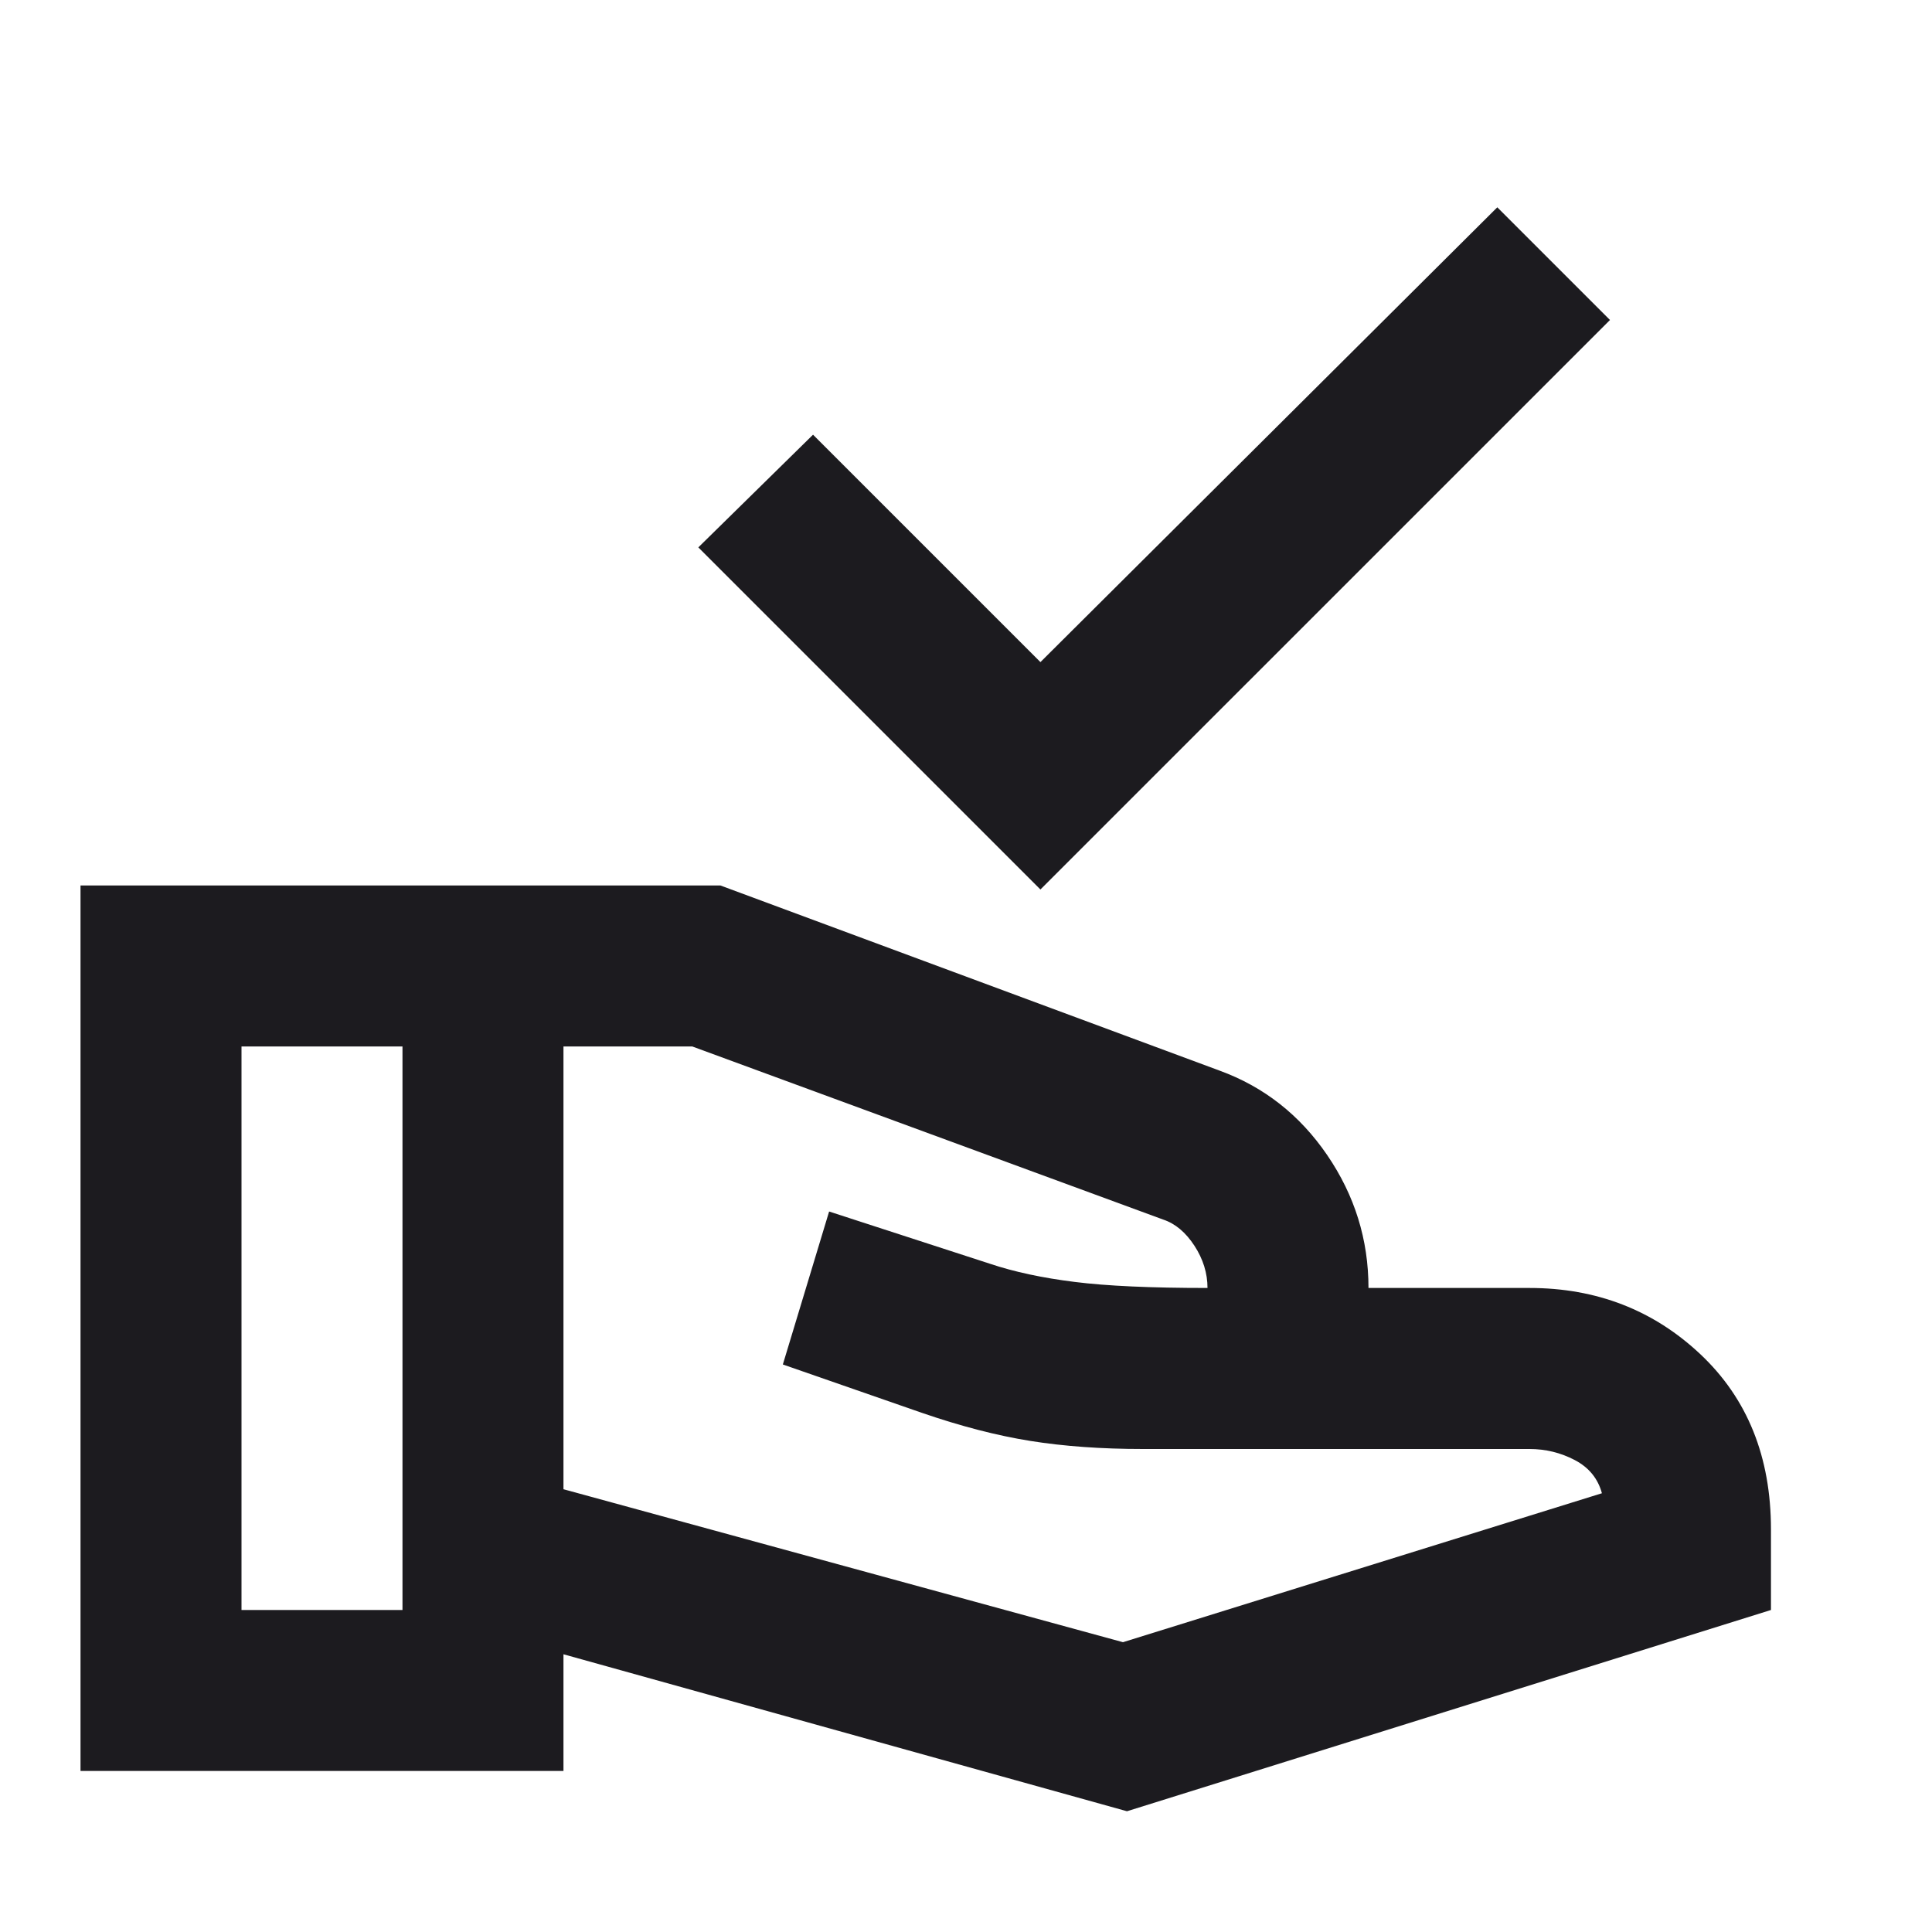 <?xml version="1.0" encoding="UTF-8"?> <svg xmlns="http://www.w3.org/2000/svg" width="40" height="40" viewBox="0 0 40 40" fill="none"> <mask id="mask0_16_662" style="mask-type:alpha" maskUnits="userSpaceOnUse" x="0" y="0" width="40" height="40"> <rect width="40" height="40" fill="#D9D9D9"></rect> </mask> <g mask="url(#mask0_16_662)"> <path d="M21.541 18.416L14.458 11.333L16.833 9L21.541 13.708L31 4.292L33.333 6.625L21.541 18.416ZM23.333 37.5L11.666 34.25V36.666H1.667V18.333H14.916L25.25 22.166C26.166 22.5 26.91 23.083 27.479 23.916C28.048 24.75 28.333 25.666 28.333 26.666H31.666C33.055 26.666 34.236 27.125 35.208 28.041C36.18 28.958 36.666 30.166 36.666 31.666V33.333L23.333 37.5ZM5 33.333H8.333V21.666H5V33.333ZM23.25 34L33.166 30.916C33.083 30.611 32.896 30.382 32.604 30.229C32.312 30.076 32 30 31.666 30H23.666C22.805 30 22.028 29.944 21.333 29.833C20.639 29.722 19.889 29.528 19.083 29.25L16.208 28.25L17.166 25.083L20.5 26.166C21 26.333 21.583 26.458 22.25 26.541C22.916 26.625 23.833 26.666 25 26.666C25 26.361 24.91 26.069 24.729 25.791C24.548 25.514 24.333 25.333 24.083 25.25L14.333 21.666H11.666V30.833L23.25 34Z" fill="#1C1B1F"></path> </g> </svg> 